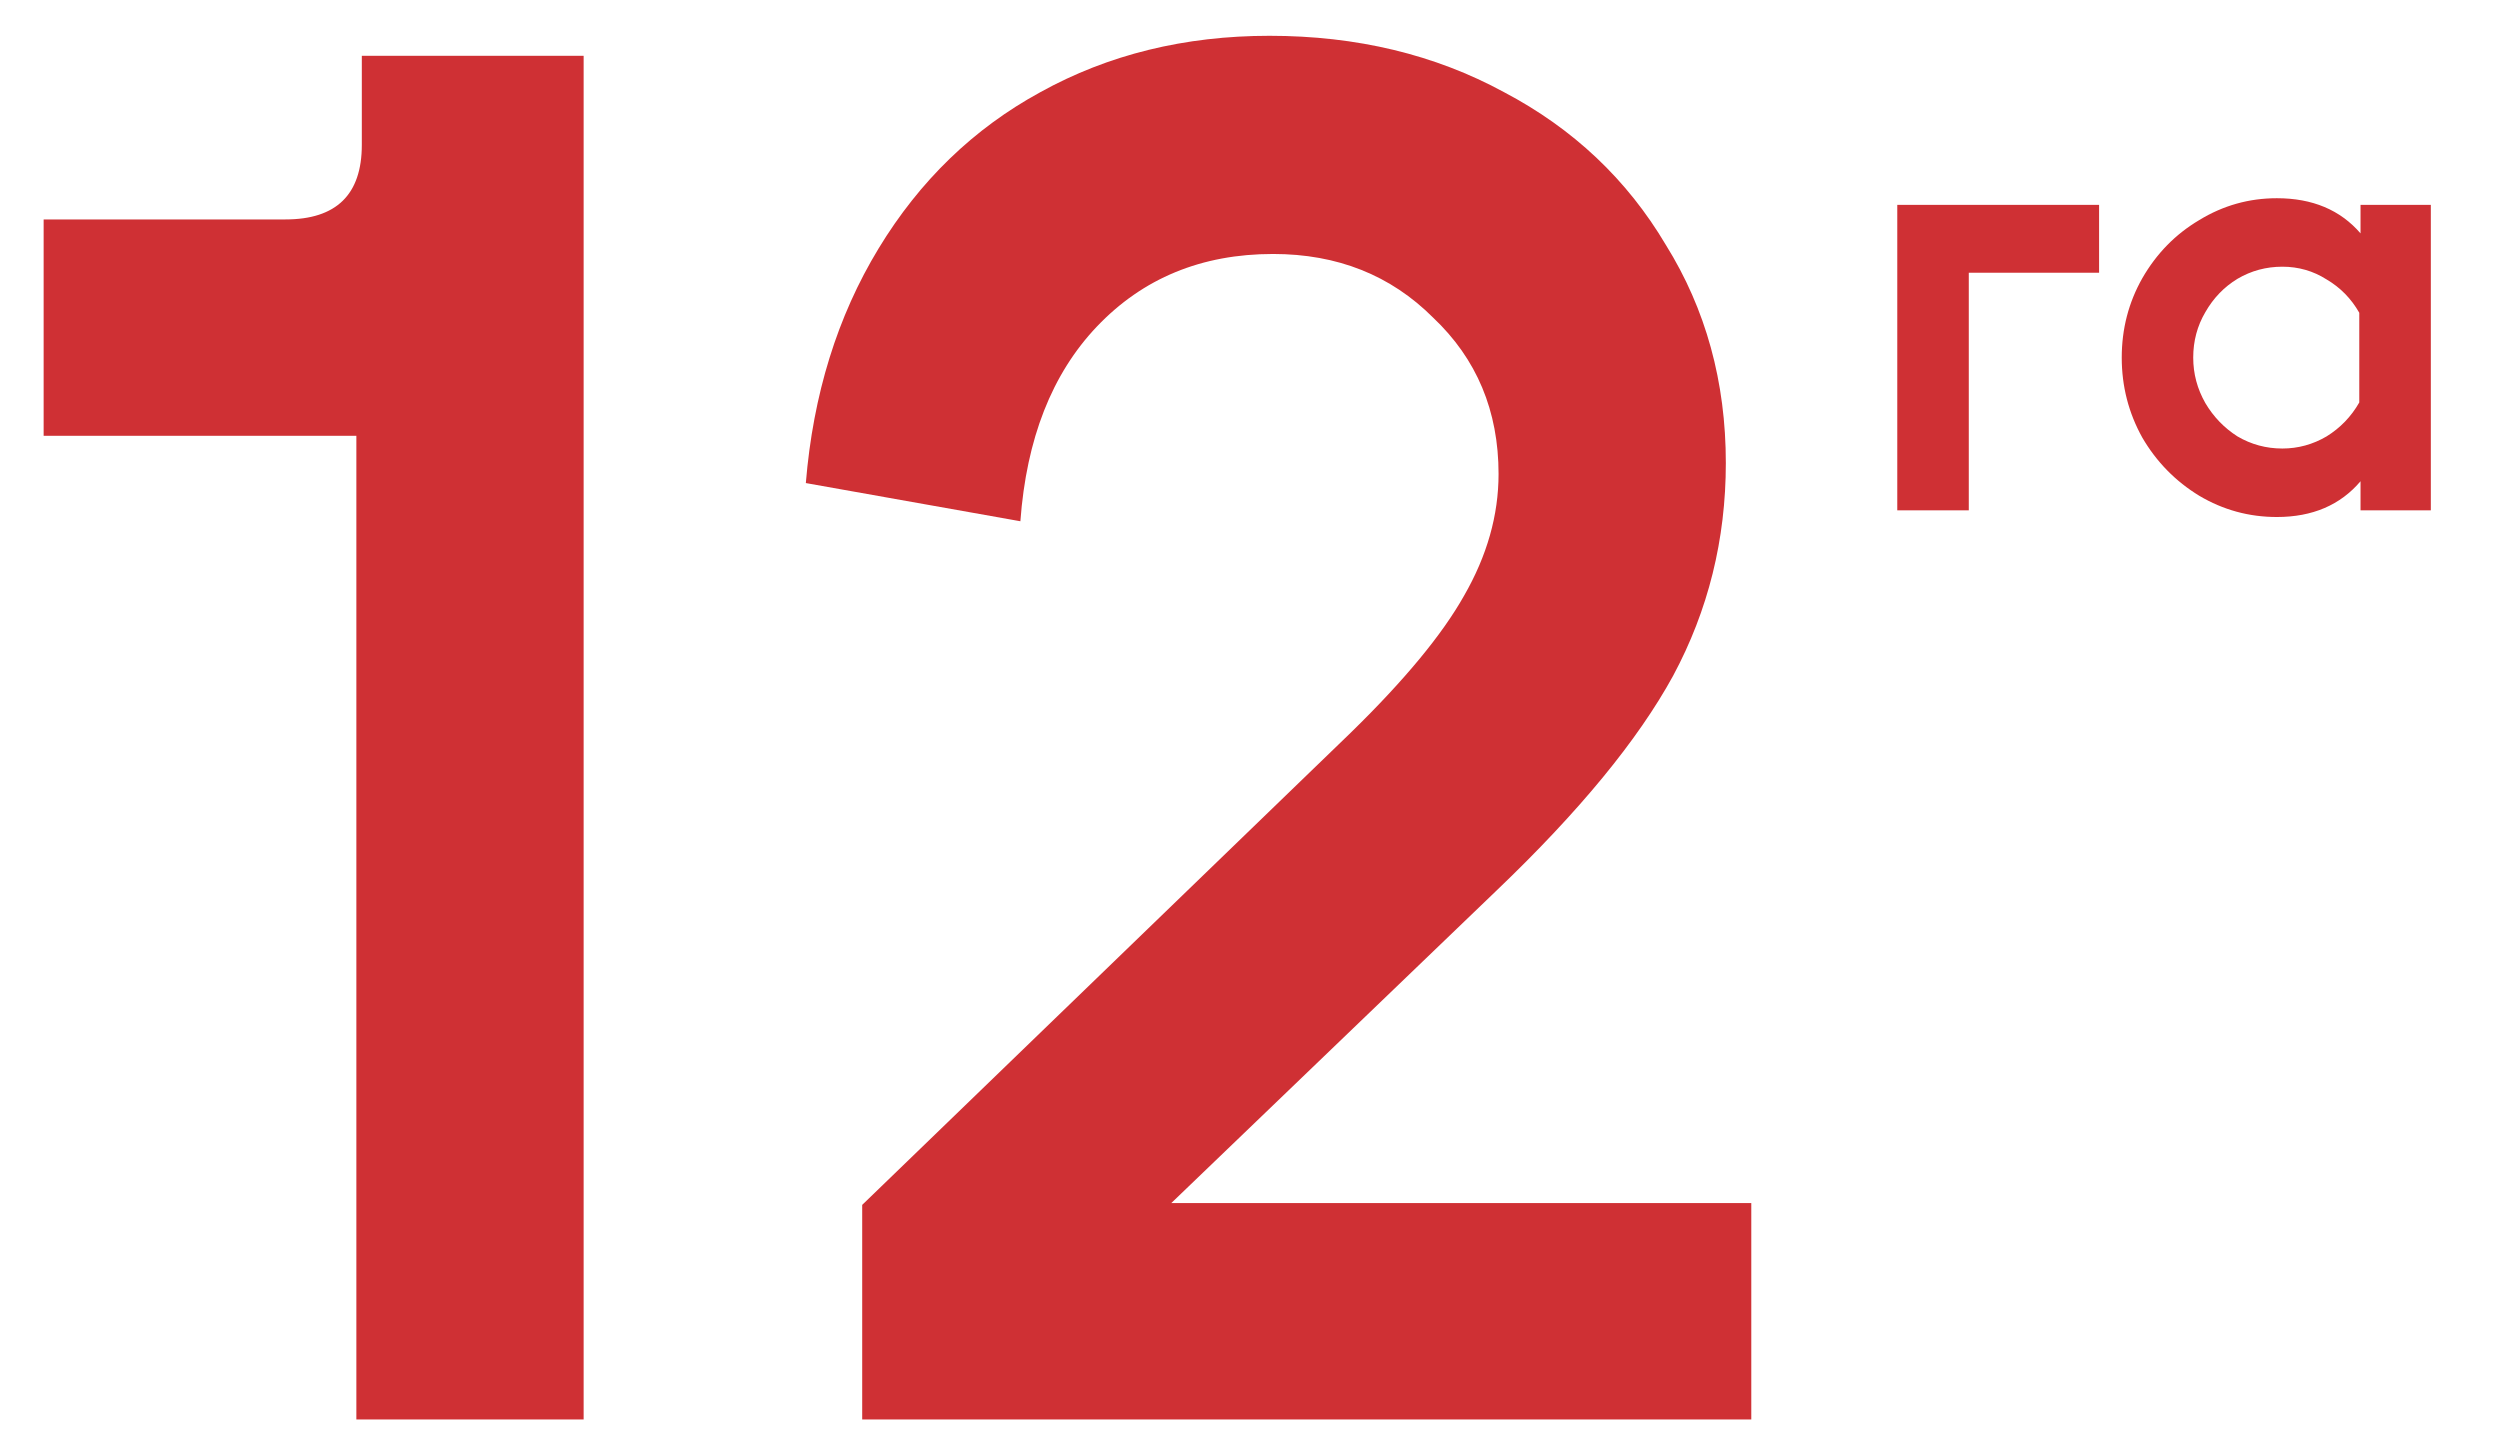 <svg width="66" height="38" viewBox="0 0 66 38" fill="none" xmlns="http://www.w3.org/2000/svg">
<path d="M9.552 1.473H15.408V37.473H9.408V11.505H1.152V5.793H7.536C8.88 5.793 9.552 5.137 9.552 3.825V1.473ZM30.922 31.761H46.234V37.473H22.762V31.809L35.674 19.329C37.082 17.953 38.074 16.753 38.65 15.729C39.258 14.673 39.562 13.601 39.562 12.513C39.562 10.849 38.986 9.473 37.834 8.385C36.714 7.265 35.306 6.705 33.61 6.705C31.722 6.705 30.17 7.345 28.954 8.625C27.77 9.873 27.098 11.585 26.938 13.761L21.274 12.753C21.466 10.417 22.106 8.353 23.194 6.561C24.282 4.769 25.706 3.393 27.466 2.433C29.258 1.441 31.274 0.945 33.514 0.945C35.818 0.945 37.882 1.441 39.706 2.433C41.53 3.393 42.954 4.737 43.978 6.465C45.034 8.161 45.562 10.081 45.562 12.225C45.562 14.241 45.098 16.113 44.17 17.841C43.242 19.537 41.69 21.425 39.514 23.505L30.922 31.761Z" fill="#CF3034"/>
<path d="M51.976 13.473H50.088V5.409H55.416V7.201H51.976V13.473ZM62.318 5.409H64.174V13.473H62.318V12.705C61.784 13.334 61.048 13.649 60.109 13.649C59.373 13.649 58.691 13.462 58.062 13.089C57.432 12.705 56.931 12.193 56.557 11.553C56.195 10.902 56.014 10.198 56.014 9.441C56.014 8.683 56.195 7.985 56.557 7.345C56.931 6.694 57.432 6.182 58.062 5.809C58.691 5.425 59.373 5.233 60.109 5.233C61.048 5.233 61.784 5.542 62.318 6.161V5.409ZM60.254 11.841C60.669 11.841 61.059 11.734 61.422 11.521C61.784 11.297 62.072 10.998 62.285 10.625V8.257C62.072 7.883 61.784 7.59 61.422 7.377C61.069 7.153 60.68 7.041 60.254 7.041C59.827 7.041 59.432 7.147 59.069 7.361C58.718 7.574 58.435 7.867 58.221 8.241C58.008 8.603 57.901 9.003 57.901 9.441C57.901 9.867 58.008 10.267 58.221 10.641C58.435 11.003 58.718 11.297 59.069 11.521C59.432 11.734 59.827 11.841 60.254 11.841Z" fill="#CF3034"/>
</svg>
